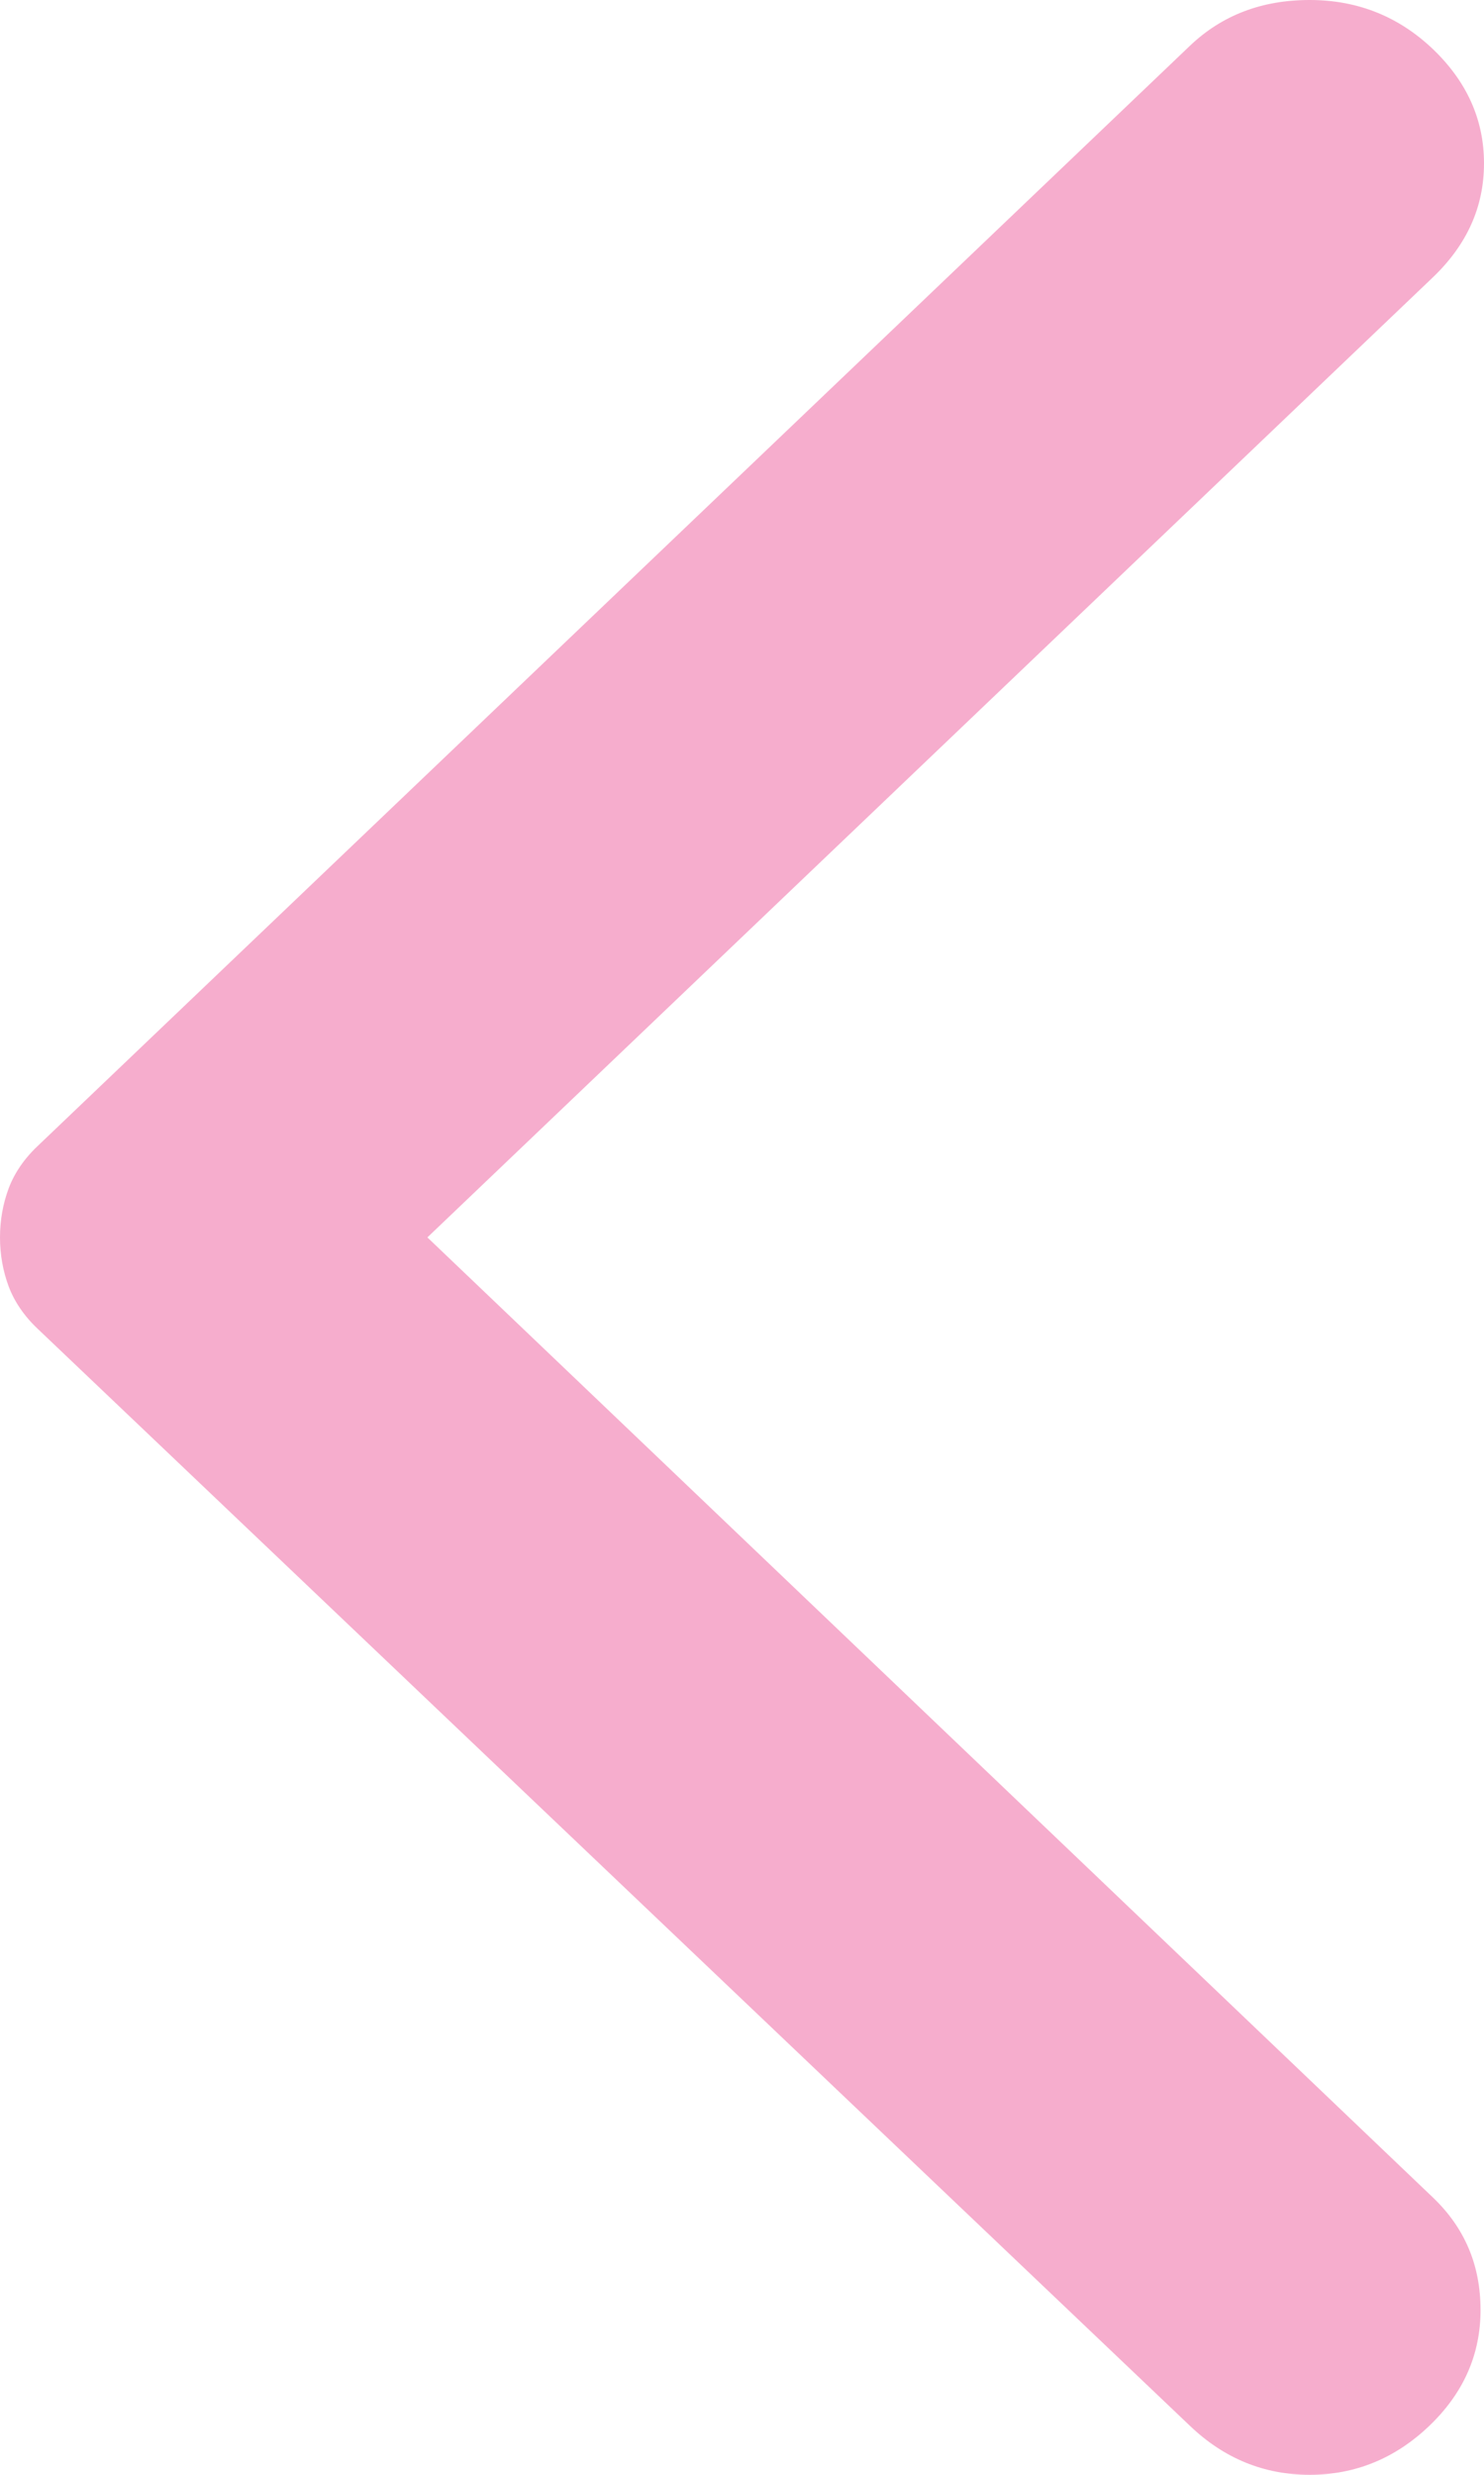 <svg width="6" height="10" viewBox="0 0 6 10" fill="none" xmlns="http://www.w3.org/2000/svg">
    <path d="M4.811 9.802L0.152 5.369C0.097 5.317 0.058 5.259 0.035 5.198C0.012 5.136 0 5.07 0 5C0 4.93 0.012 4.864 0.035 4.802C0.058 4.741 0.097 4.683 0.152 4.631L4.811 0.185C4.94 0.062 5.101 0 5.295 0C5.488 0 5.654 0.066 5.793 0.198C5.931 0.33 6 0.484 6 0.66C6 0.836 5.931 0.989 5.793 1.121L1.728 5L5.793 8.879C5.922 9.002 5.986 9.153 5.986 9.334C5.986 9.514 5.917 9.67 5.779 9.802C5.641 9.934 5.479 10 5.295 10C5.111 10 4.949 9.934 4.811 9.802Z" fill="#f6adcd"/>
</svg>
